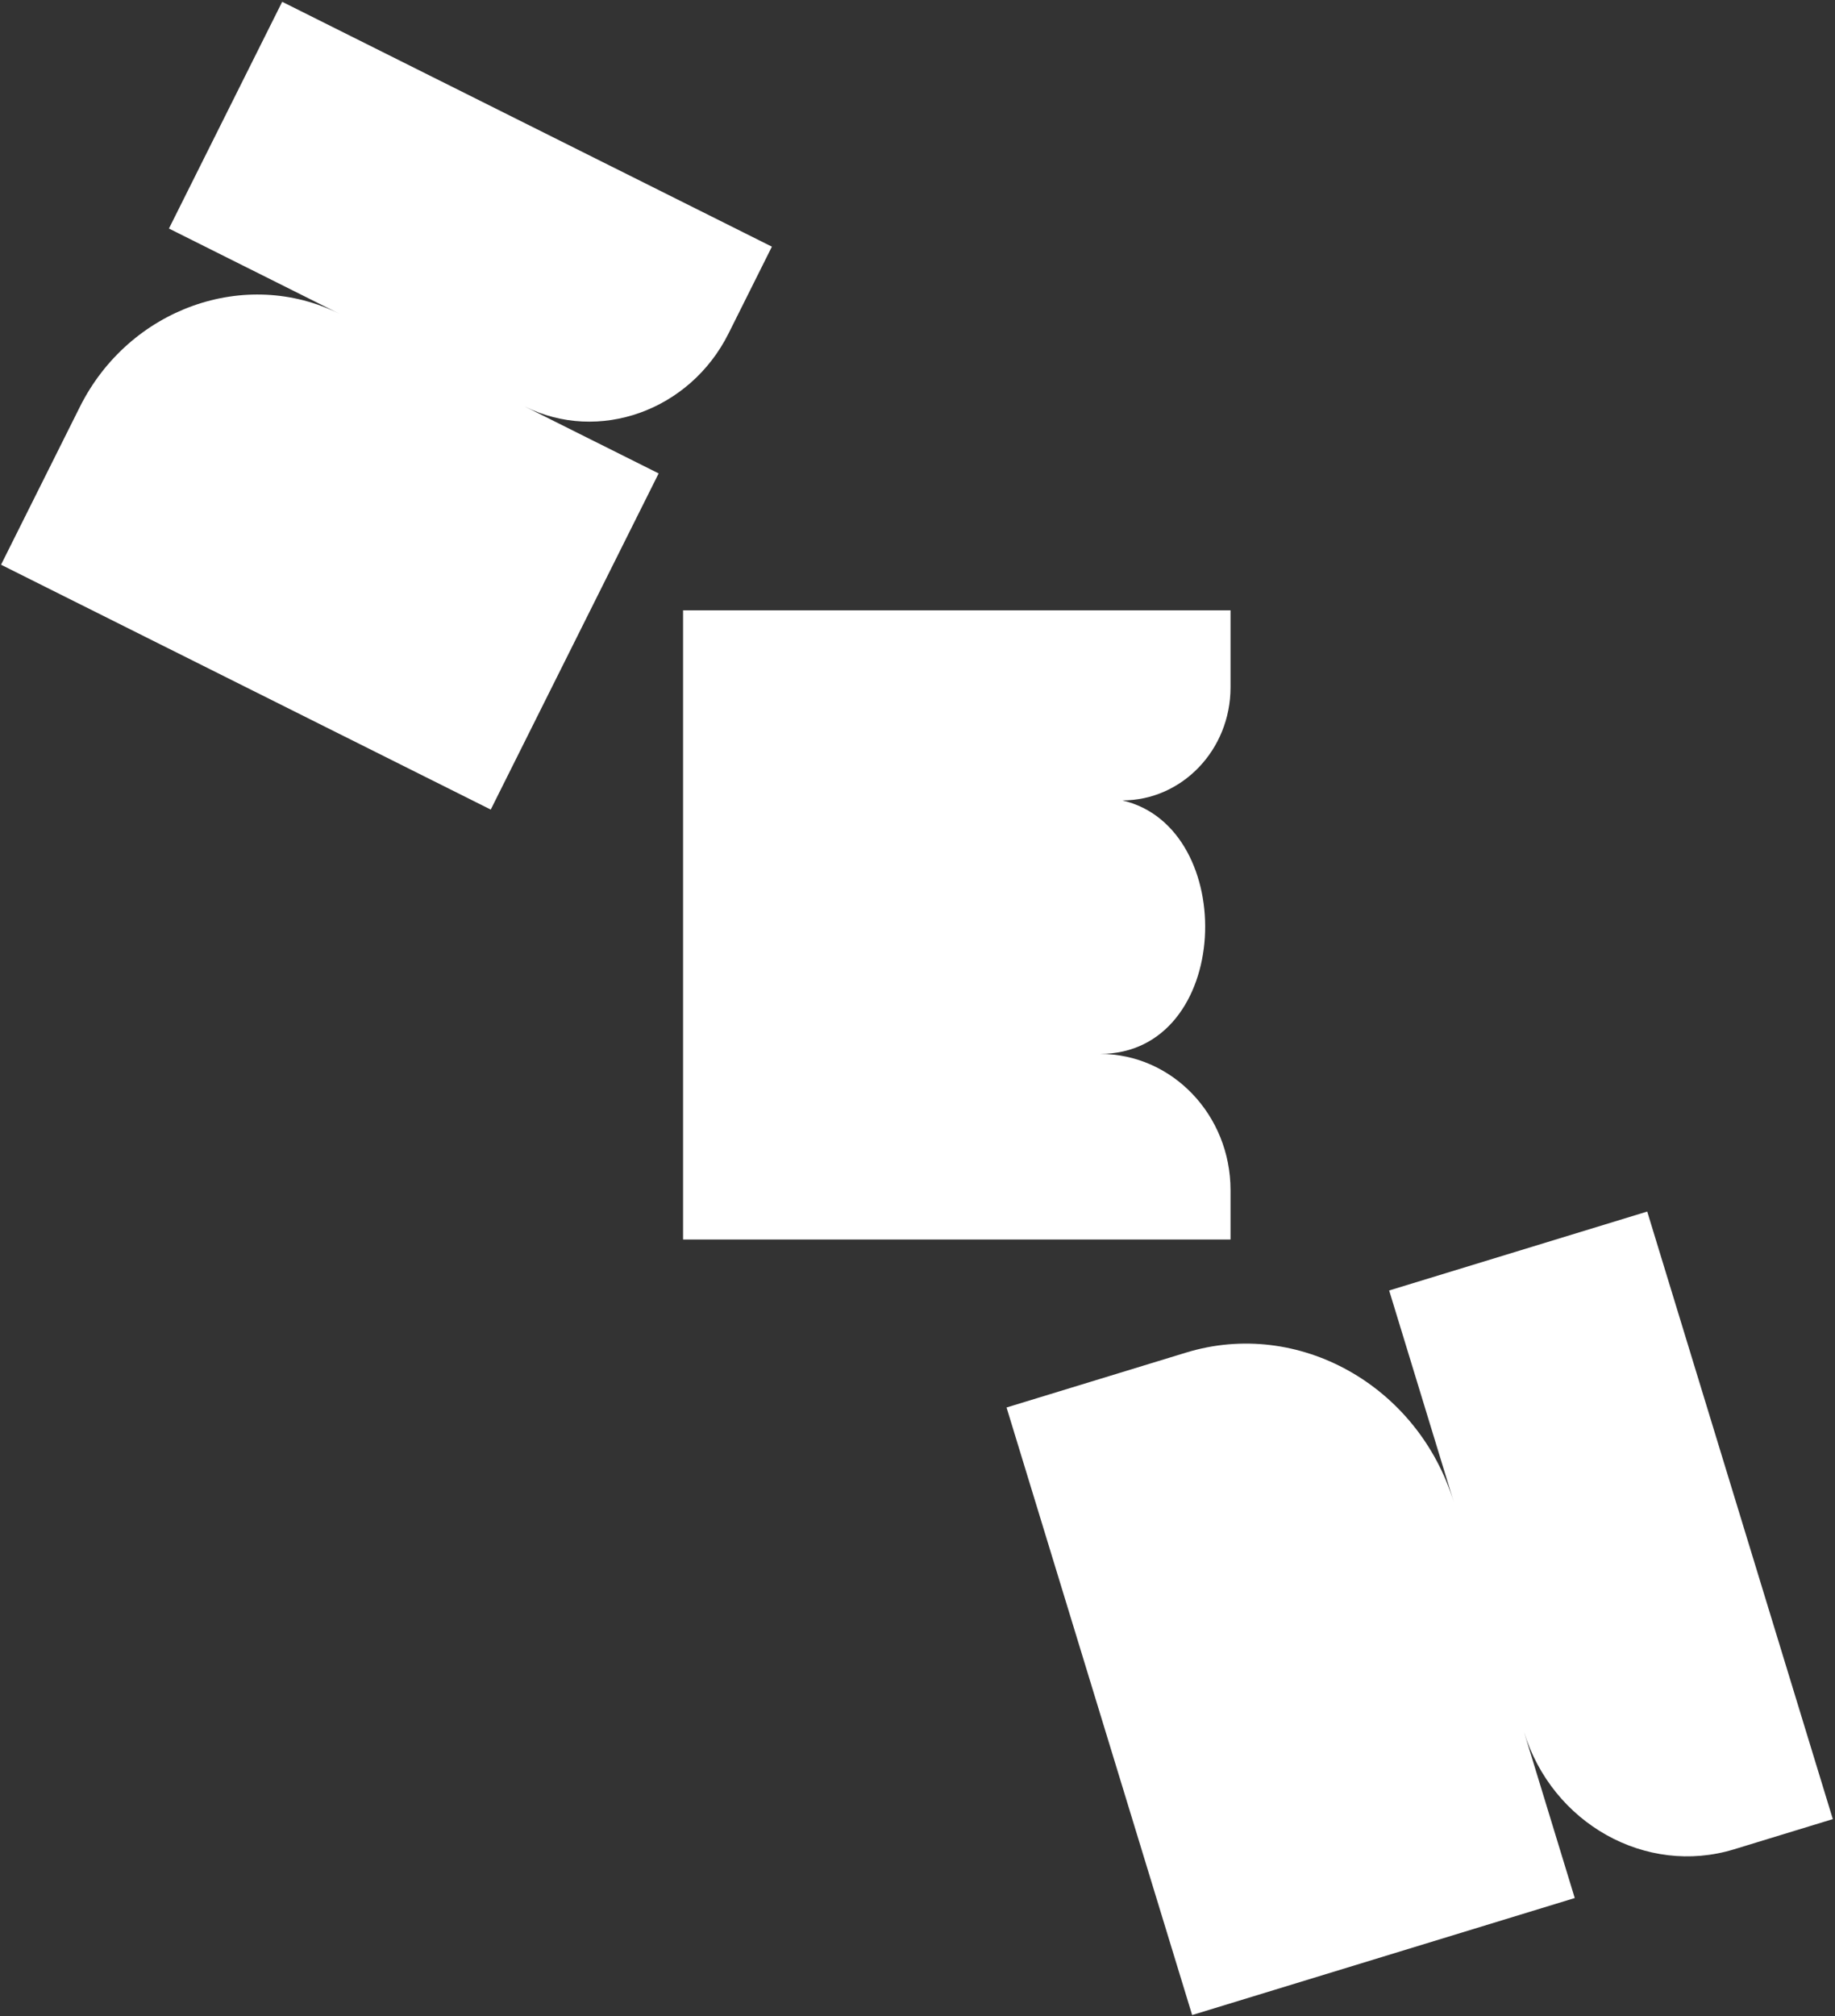<svg xmlns="http://www.w3.org/2000/svg" width="765" height="840" viewBox="0 0 765 840" fill="none"><rect x="0" y="0" width="765" height="840" fill="#333333" stroke="none"/><path d="M303.725 138.937L321.797 102.771L117.639 0.75L70.43 95.221L141.644 130.808C102.316 111.166 53.797 128.507 33.297 169.53L0.433 235.295L204.591 337.317L274.584 197.251L218.694 169.322C249.564 184.749 287.628 171.149 303.725 138.937Z" fill="white"></path><path d="M467.9 333.495C516.84 344.835 513.77 439.115 458.6 439.115C488.65 439.115 513 464.535 513 495.885V516.445H284.77V254.295H513V286.425C513 312.415 492.8 333.495 467.89 333.495H467.9Z" fill="white"></path><path d="M722.912 770.521L764.091 757.934L686.716 504.795L579.13 537.681L606.119 625.978C591.217 577.224 541.24 549.262 494.515 563.544L419.625 586.435L497 839.574L656.505 790.819L635.324 721.524C647.022 759.796 686.237 781.731 722.912 770.521Z" fill="white"></path></svg>